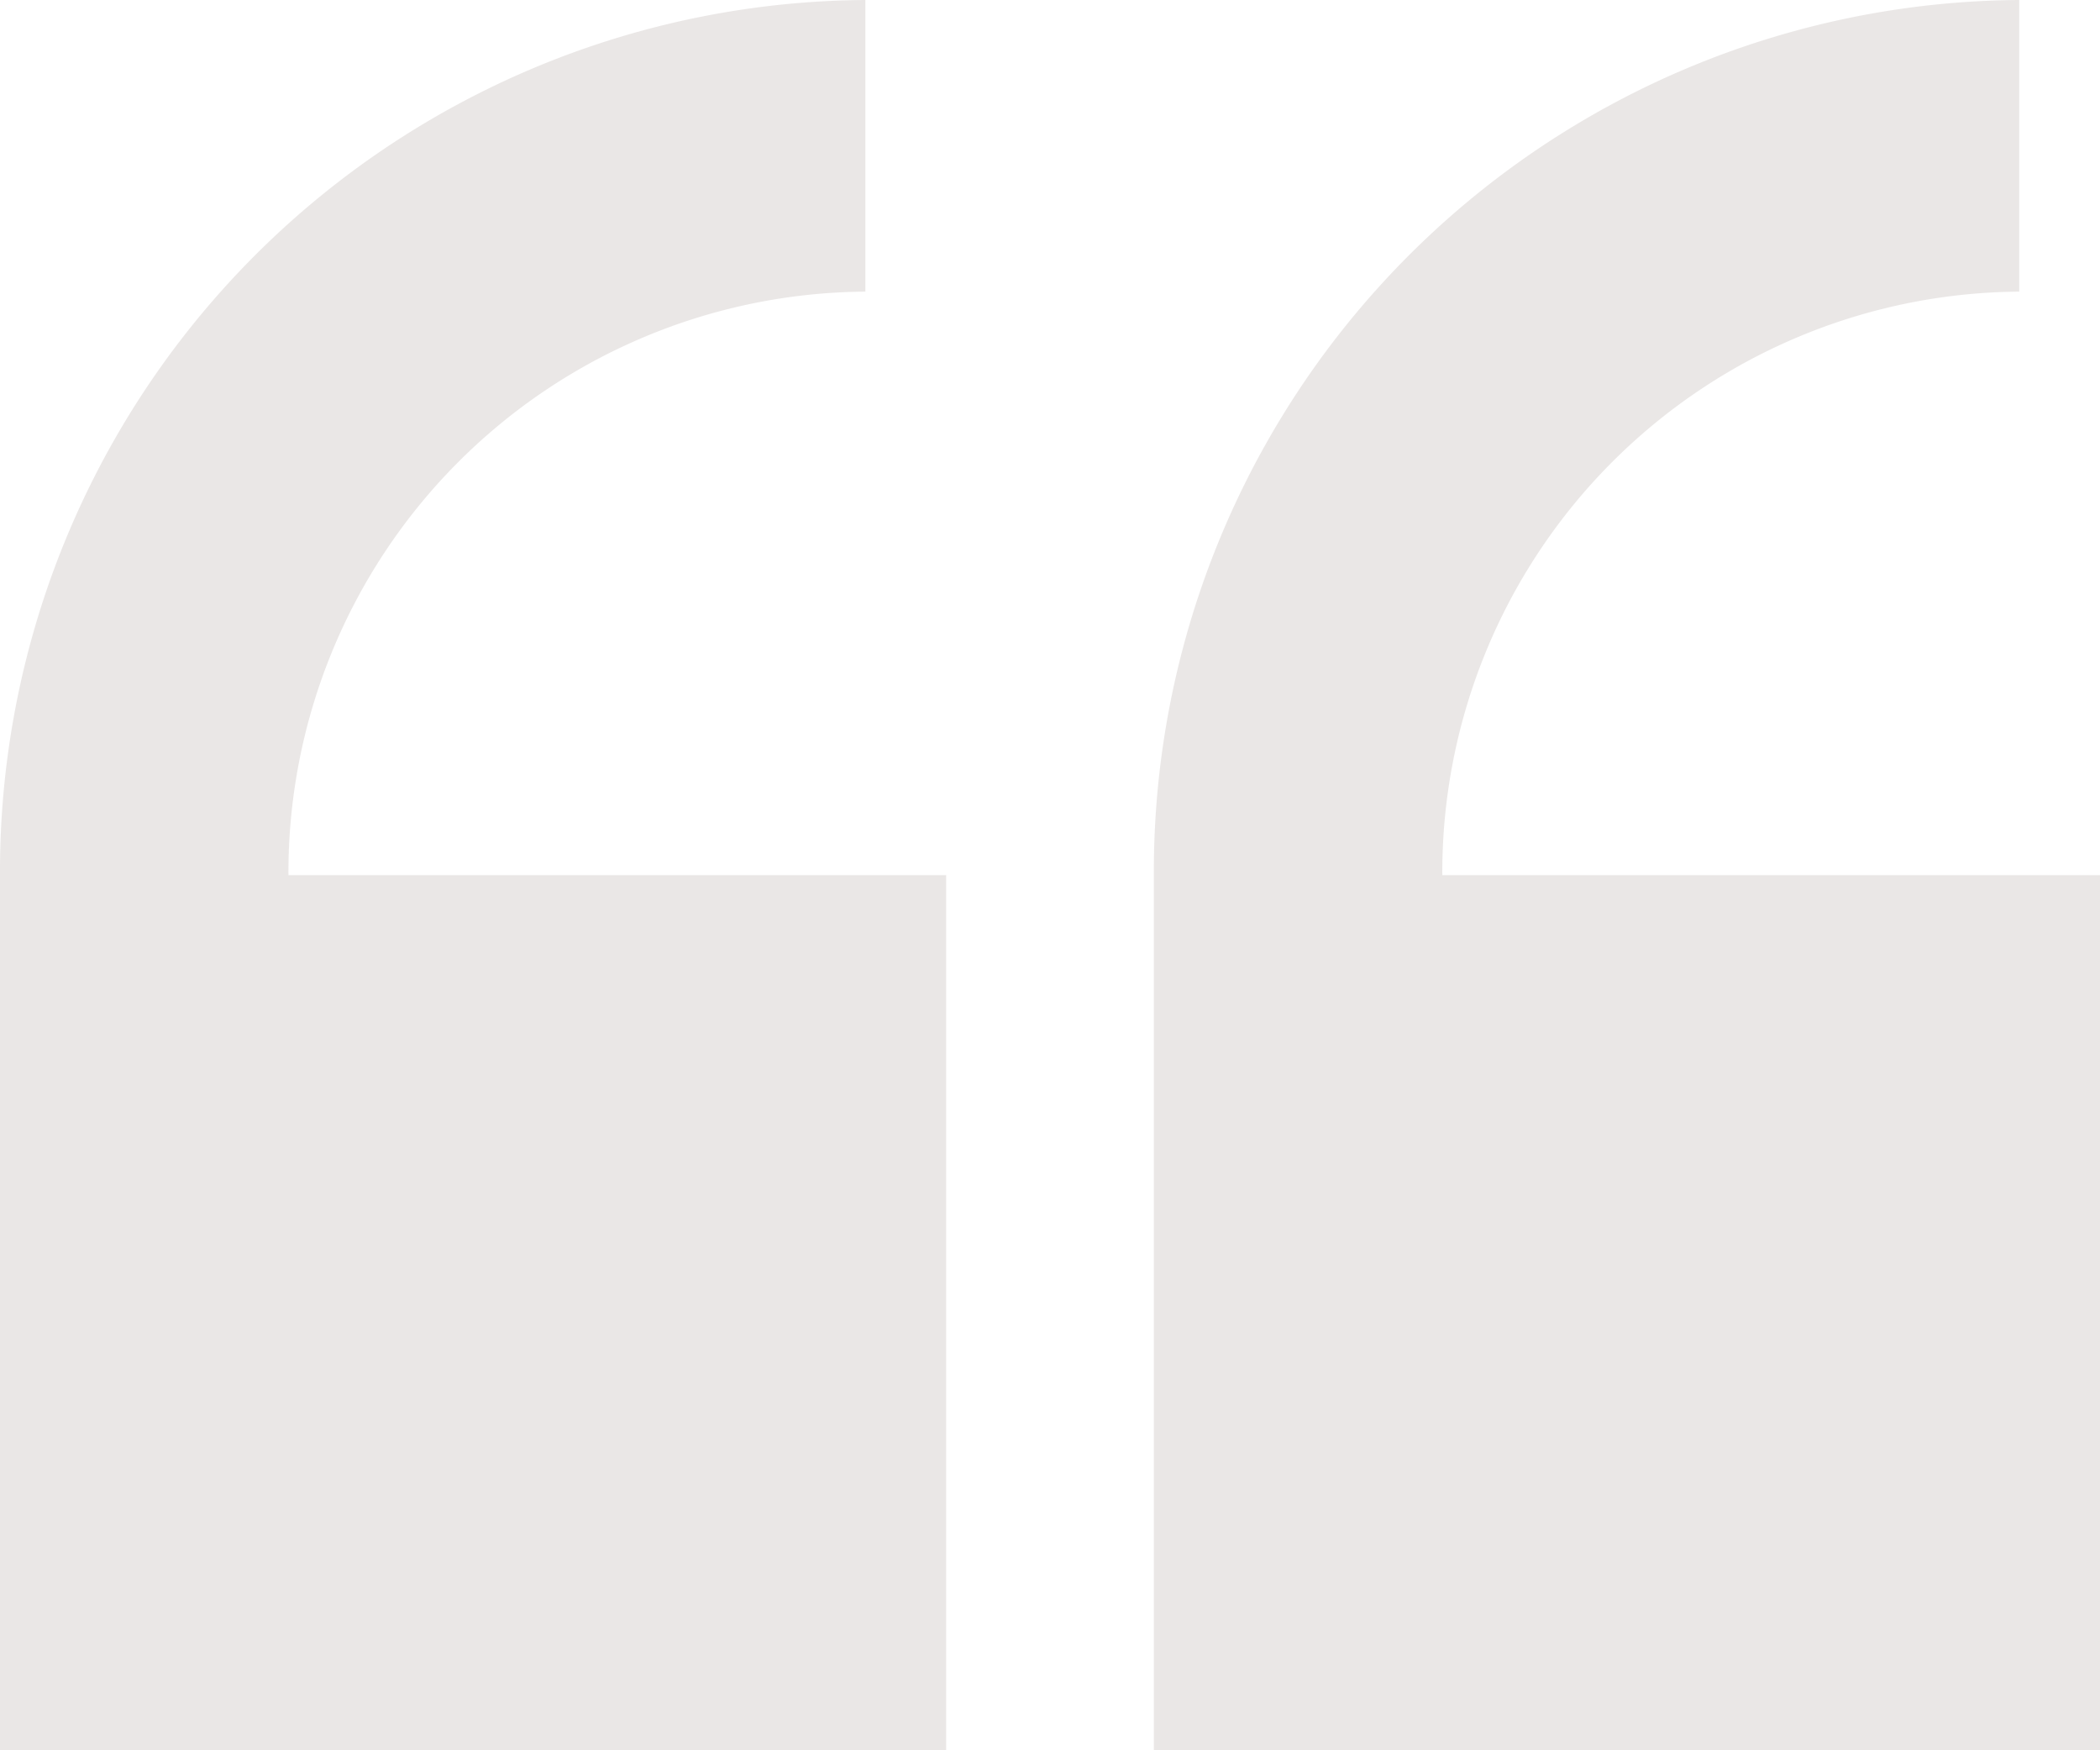 <svg xmlns="http://www.w3.org/2000/svg" width="48" height="40" viewBox="0 0 48 40">
  <g id="Group_90819" data-name="Group 90819" transform="translate(-80 -3095)">
    <path id="Path_268065" data-name="Path 268065" d="M0,49.235v20H21.626v-20H6.593A13.276,13.276,0,0,1,19.78,35.9V29.235A19.913,19.913,0,0,0,0,49.235ZM46.154,35.9V29.235a19.913,19.913,0,0,0-19.78,20v20H48v-20H32.967A13.276,13.276,0,0,1,46.154,35.9Z" transform="translate(80 3065.765)" fill="rgba(48,19,7,0.1)"/>
  </g>
</svg>

